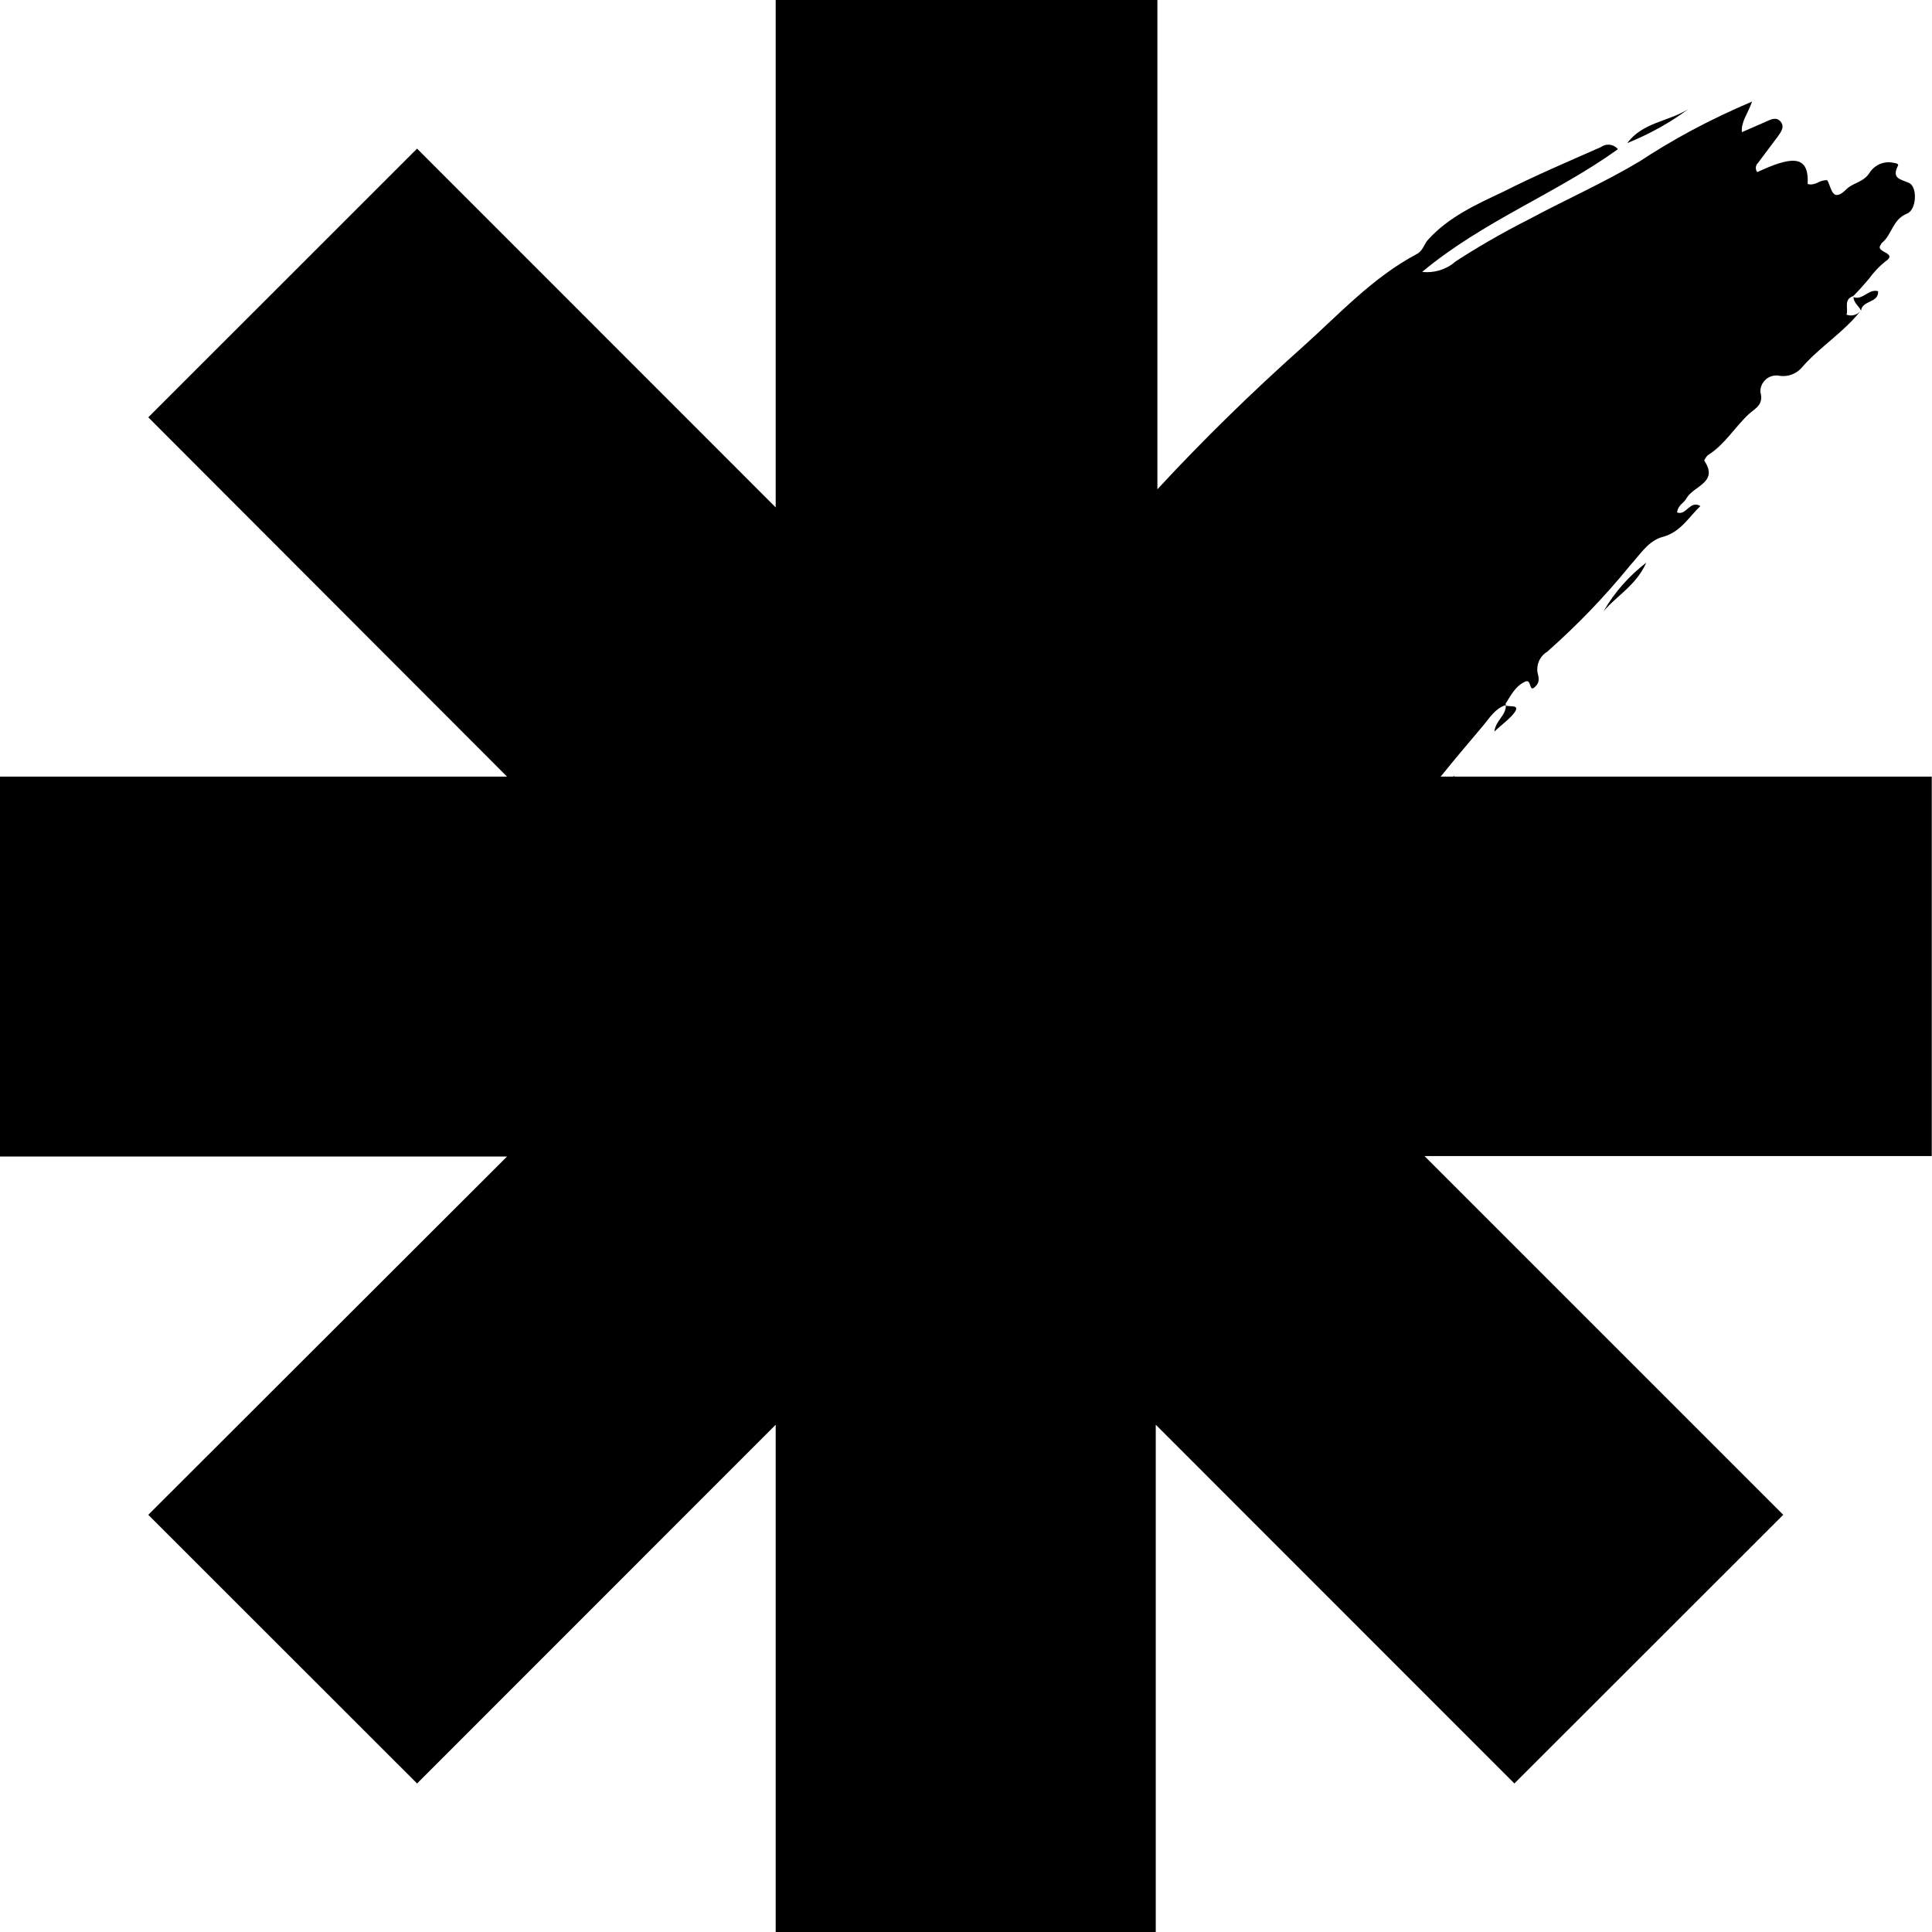 <!-- Generated by IcoMoon.io -->
<svg version="1.1" xmlns="http://www.w3.org/2000/svg" width="32" height="32" viewBox="0 0 32 32">
<path d="M32.015 12.863h-7.929v-0.015l-0.015 0.015h-0.209c0.232-0.288 0.472-0.57 0.709-0.851 0.1-0.119 0.19-0.273 0.359-0.33h0.015v-0.015h-0.015c0.092-0.14 0.163-0.303 0.338-0.38 0.106-0.042 0.050 0.209 0.169 0.077 0.071-0.069 0.048-0.146 0.027-0.238-0.001-0.012-0.002-0.025-0.002-0.039 0-0.123 0.065-0.232 0.163-0.292l0.002-0.001c0.497-0.439 0.945-0.905 1.354-1.406l0.017-0.021c0.163-0.175 0.303-0.417 0.555-0.478 0.288-0.083 0.417-0.323 0.611-0.507-0.175-0.104-0.232 0.163-0.386 0.106 0.015-0.127 0.113-0.154 0.154-0.232 0.113-0.209 0.542-0.261 0.296-0.626 0-0.013 0.035-0.077 0.071-0.098 0.273-0.175 0.434-0.457 0.668-0.674 0.098-0.092 0.252-0.148 0.19-0.367-0-0.002-0-0.004-0-0.007 0-0.146 0.119-0.265 0.265-0.265 0.018 0 0.035 0.002 0.052 0.005l-0.002-0c0.019 0.003 0.042 0.005 0.064 0.005 0.127 0 0.241-0.059 0.315-0.15l0.001-0.001c0.296-0.338 0.682-0.57 0.964-0.928-0.039 0.046-0.096 0.075-0.16 0.075-0.026 0-0.050-0.005-0.073-0.013l0.001 0c0.035-0.104-0.056-0.252 0.113-0.309v0c0.092-0.092 0.177-0.19 0.261-0.288 0.077-0.107 0.165-0.2 0.264-0.28l0.003-0.002c0.225-0.148-0.169-0.148-0.077-0.275 0.006-0.013 0.013-0.024 0.021-0.034l-0 0c0.169-0.134 0.175-0.388 0.417-0.486 0.161-0.063 0.175-0.442 0.035-0.507s-0.296-0.069-0.184-0.288c0.021-0.042-0.086-0.048-0.142-0.056-0.003-0-0.007-0-0.011-0-0.134 0-0.251 0.069-0.318 0.174l-0.001 0.002c-0.098 0.156-0.273 0.163-0.38 0.269-0.24 0.238-0.246-0.015-0.317-0.142 0-0.015-0.083 0-0.119 0.015s-0.127 0.071-0.209 0.042c0.029-0.513-0.303-0.442-0.835-0.196-0.014-0.019-0.023-0.043-0.023-0.069 0-0.034 0.014-0.064 0.037-0.085l0-0c0.113-0.148 0.225-0.303 0.338-0.451 0.048-0.071 0.104-0.148 0.035-0.232s-0.163-0.035-0.24 0l-0.401 0.175c-0.015-0.175 0.098-0.303 0.169-0.507-0.71 0.302-1.316 0.629-1.886 1.006l0.044-0.027c-0.599 0.359-1.231 0.638-1.836 0.962-0.494 0.251-0.899 0.488-1.289 0.744l0.052-0.032c-0.126 0.108-0.291 0.173-0.471 0.173-0.027 0-0.055-0.002-0.081-0.005l0.003 0c1.014-0.845 2.216-1.294 3.242-2.032-0.039-0.046-0.096-0.075-0.16-0.075-0.046 0-0.088 0.015-0.122 0.040l0.001-0c-0.54 0.238-1.089 0.472-1.617 0.739-0.442 0.209-0.908 0.417-1.252 0.801-0.063 0.071-0.077 0.175-0.182 0.232-0.732 0.388-1.287 0.999-1.892 1.54-0.835 0.745-1.644 1.534-2.404 2.356v-8.104h-6.322v8.404l-5.94-5.942-4.452 4.45 5.942 5.951h-8.402v6.293h8.402l-5.942 5.934 4.452 4.45 5.94-5.942v8.404h6.295v-8.404l5.94 5.942 4.453-4.45-5.942-5.942h8.402v-6.284z"></path>
<path d="M26.953 2.37c0.386-0.157 0.72-0.346 1.024-0.572l-0.012 0.009c-0.332 0.207-0.759 0.219-1.012 0.563z"></path>
<path d="M26.559 10.126c0.209-0.252 0.54-0.428 0.709-0.807-0.286 0.22-0.523 0.488-0.702 0.795l-0.007 0.013z"></path>
<path d="M25.046 11.849c0.175-0.196-0.035-0.134-0.104-0.163 0 0.169-0.169 0.246-0.19 0.43 0.104-0.098 0.209-0.175 0.294-0.267z"></path>
<path d="M31.107 4.824c-0.154-0.048-0.252 0.154-0.407 0.098 0 0.092 0.092 0.148 0.125 0.225 0.015-0.175 0.296-0.127 0.282-0.323z"></path>
</svg>
